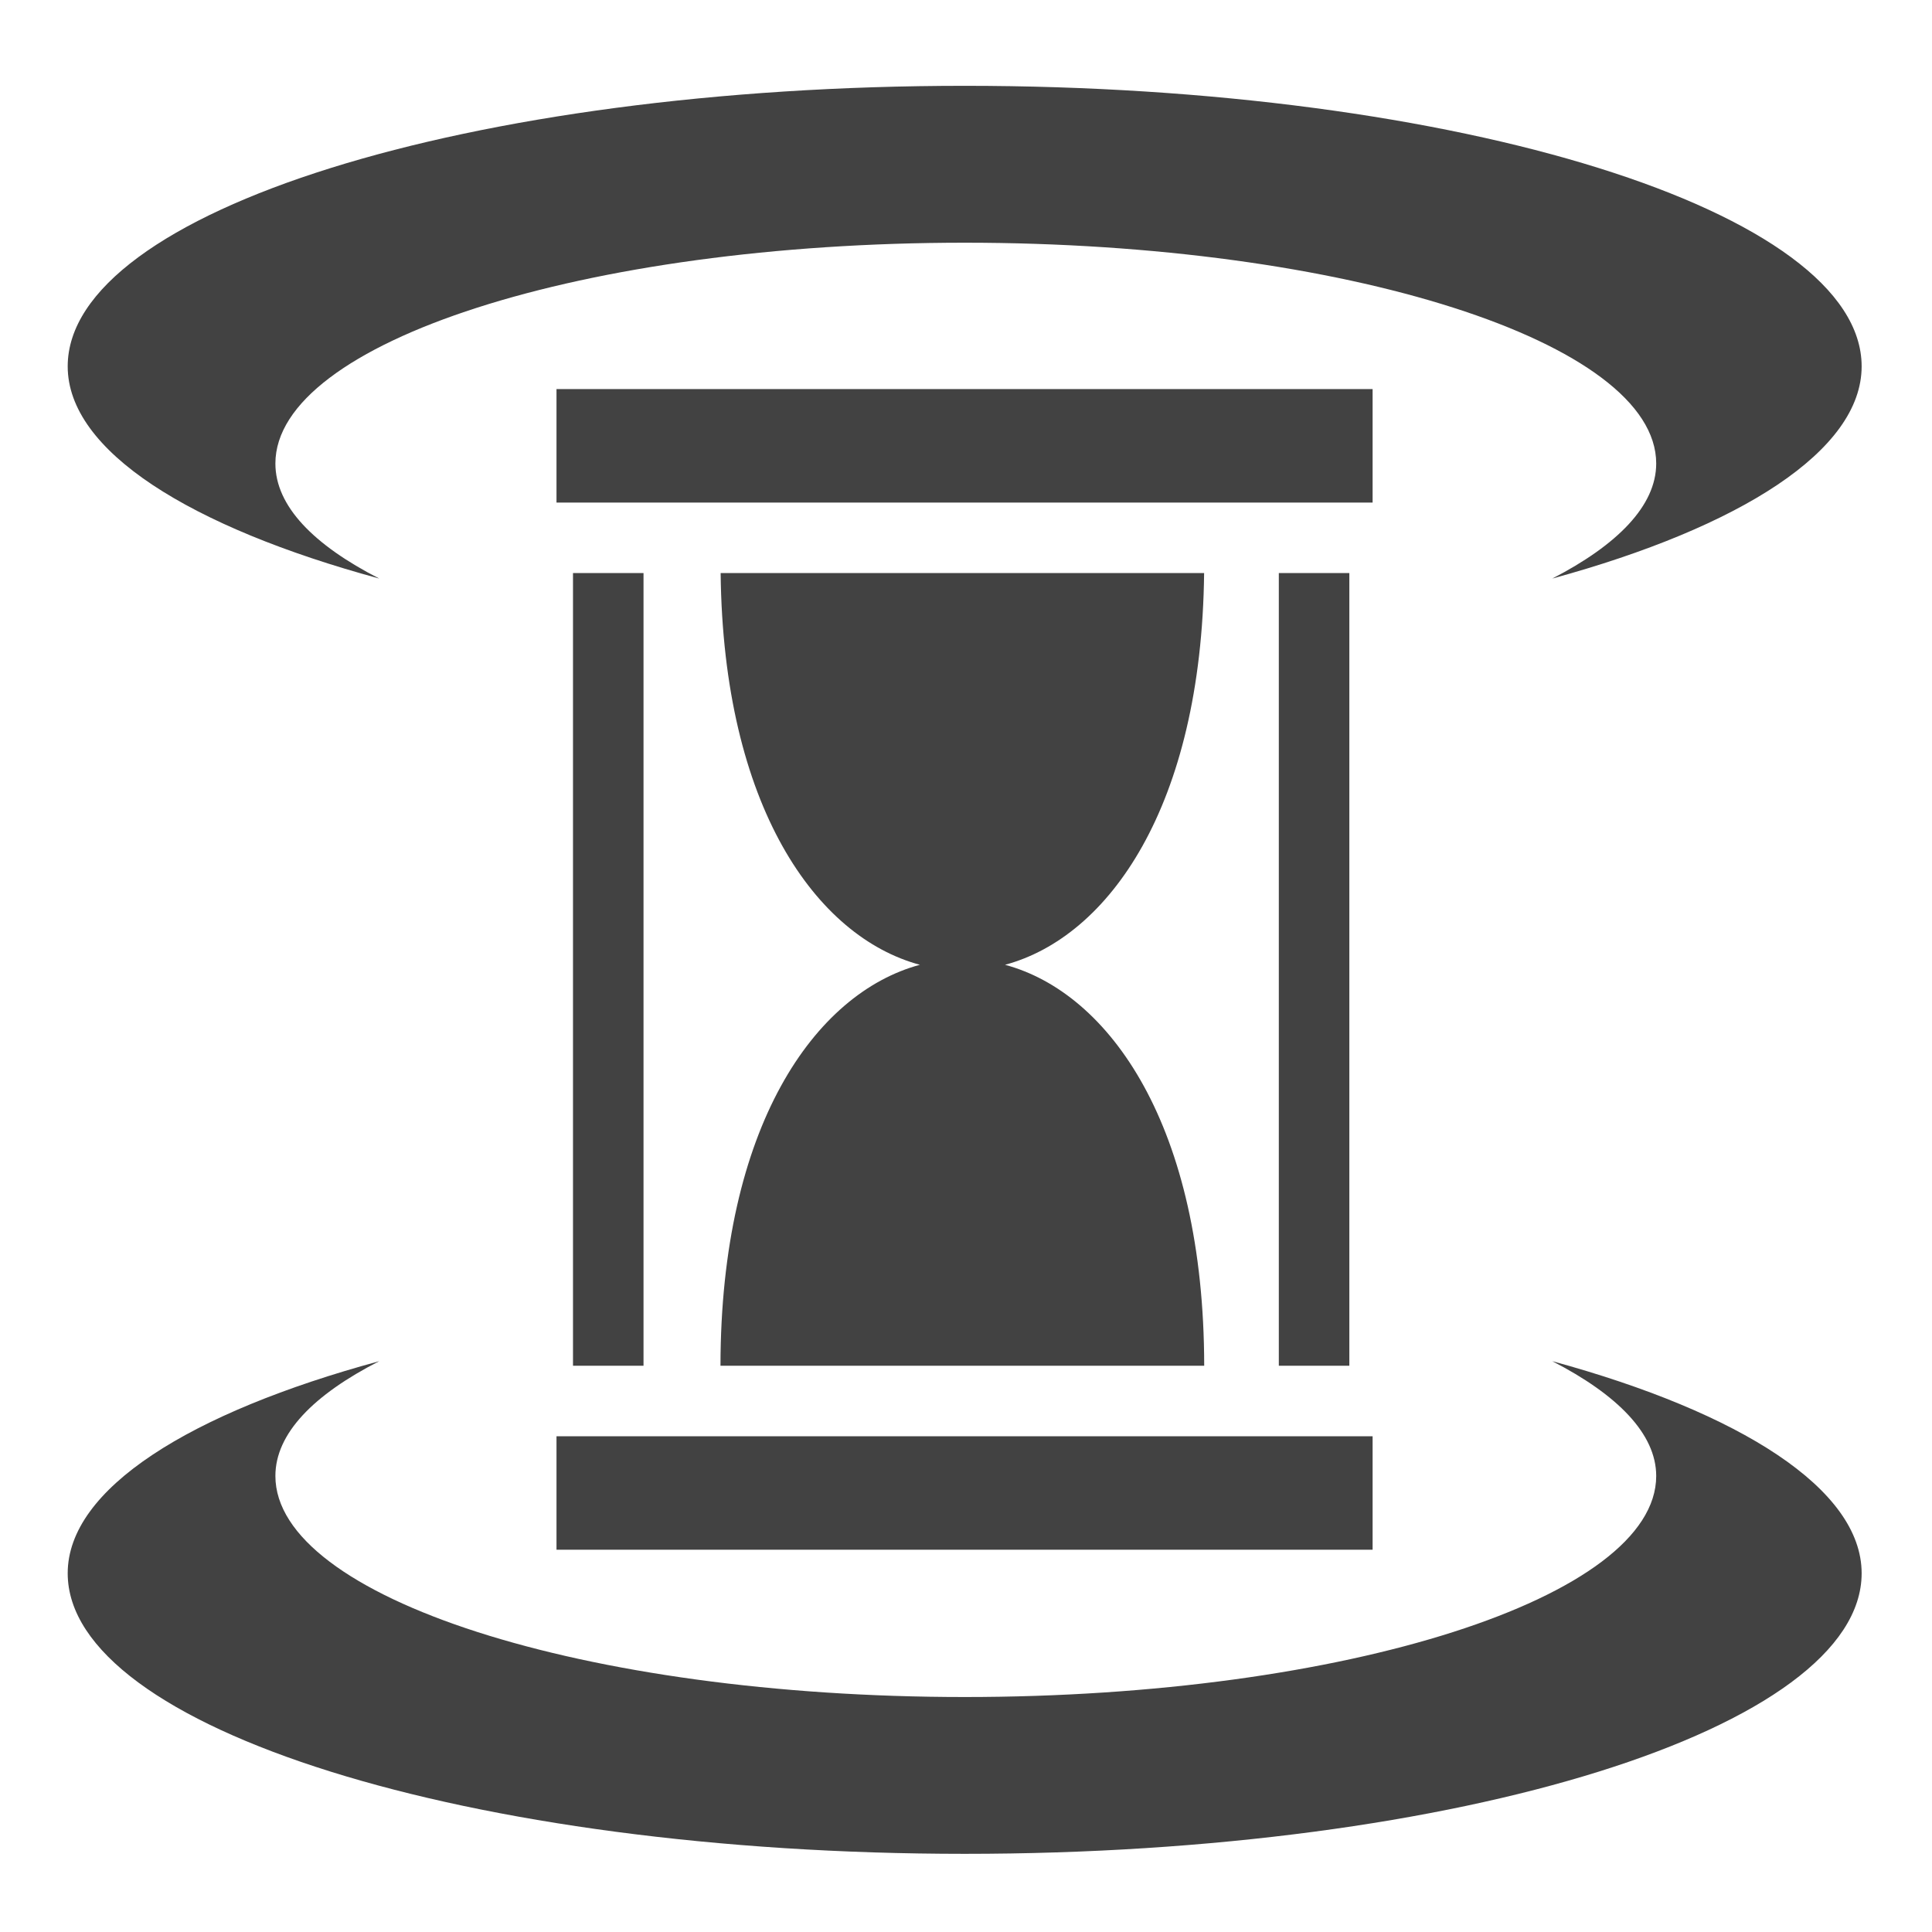 <svg width="24" height="24" viewBox="0 0 24 24" fill="none" xmlns="http://www.w3.org/2000/svg">
<path d="M11.984 1.066C5.835 1.066 0.841 2.629 0.841 4.551C0.841 5.601 2.36 6.548 4.711 7.187C3.895 6.769 3.421 6.286 3.421 5.758C3.421 4.252 7.253 3.015 11.984 3.015C16.715 3.015 20.574 4.252 20.574 5.758C20.574 6.283 20.091 6.77 19.283 7.187C21.62 6.548 23.126 5.597 23.126 4.551C23.126 2.629 18.133 1.066 11.984 1.066ZM6.913 4.833V6.243H17.051V4.833H6.913ZM7.118 7.119V16.966H7.994V7.119H7.118L7.118 7.119ZM8.952 7.119C8.984 10.017 10.139 11.639 11.427 11.985C10.122 12.336 8.953 13.996 8.95 16.966H14.959C14.956 13.996 13.789 12.336 12.485 11.985C13.773 11.639 14.925 10.017 14.958 7.119H8.952L8.952 7.119ZM15.886 7.119V16.966H16.762V7.119H15.886V7.119ZM4.711 16.909C2.36 17.547 0.841 18.494 0.841 19.544C0.841 21.467 5.835 23.029 11.984 23.029C18.133 23.029 23.126 21.467 23.126 19.544C23.126 18.498 21.62 17.547 19.283 16.909C20.091 17.325 20.574 17.811 20.574 18.335C20.574 19.842 16.715 21.081 11.984 21.081C7.253 21.081 3.421 19.841 3.421 18.335C3.421 17.808 3.895 17.326 4.711 16.909V16.909ZM6.913 17.842V19.251H17.051V17.842H6.913Z" fill="#424242"/>
</svg>
